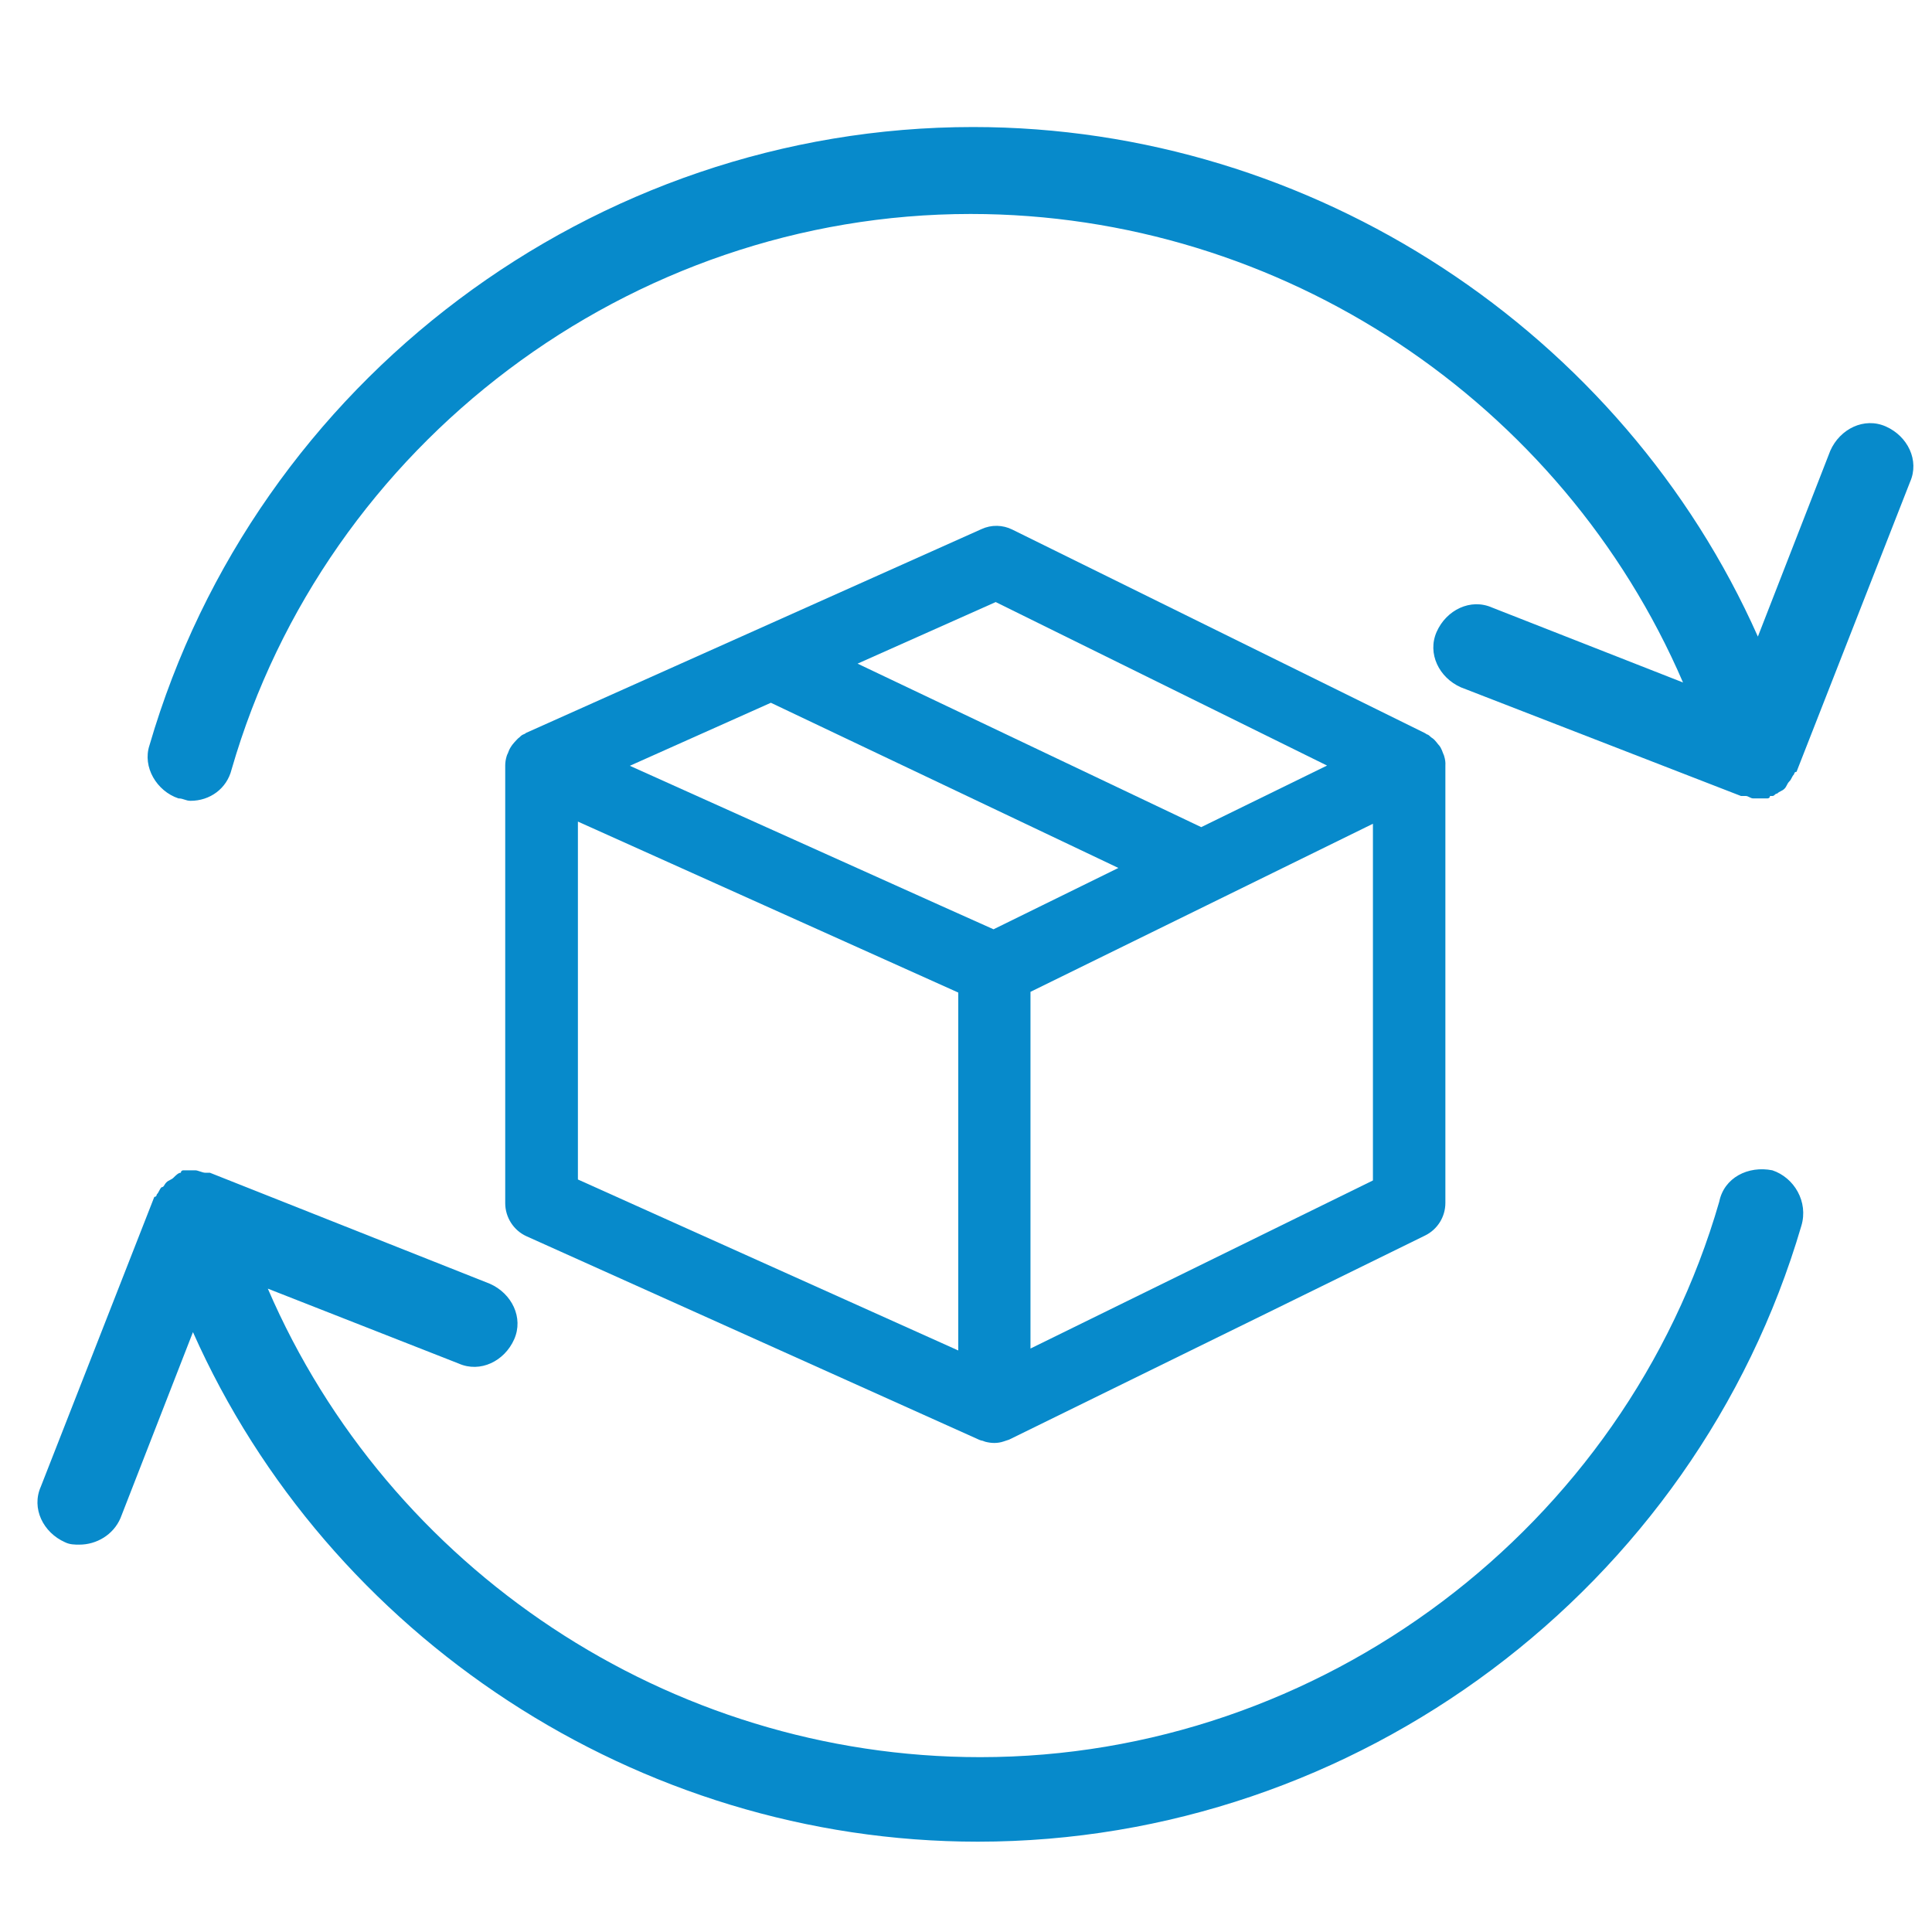 <?xml version="1.0" encoding="utf-8"?>
<!-- Generator: Adobe Illustrator 27.8.1, SVG Export Plug-In . SVG Version: 6.00 Build 0)  -->
<svg version="1.1" id="Capa_1" xmlns="http://www.w3.org/2000/svg" xmlns:xlink="http://www.w3.org/1999/xlink" x="0px" y="0px"
	 viewBox="0 0 80 80" style="enable-background:new 0 0 80 80;" xml:space="preserve">
<style type="text/css">
	.st0{fill:#078ACB;}
</style>
<g>
	<path class="st0" d="M78.09,17.66c-0.9-0.4-1.9,0.1-2.3,1l-3,7.7c-5.6-12.6-18.4-21.1-32.5-21.1c-15.7,0-29.7,10.5-34.1,25.6
		c-0.3,0.9,0.3,1.9,1.2,2.2c0.2,0,0.3,0.1,0.5,0.1c0.8,0,1.5-0.5,1.7-1.3c3.9-13.5,16.5-23,30.6-23c12.9,0,24.5,7.8,29.5,19.4
		l-7.9-3.1c-0.9-0.4-1.9,0.1-2.3,1c-0.4,0.9,0.1,1.9,1,2.3l11.6,4.5c0.1,0,0.1,0,0.2,0s0.2,0.1,0.3,0.1h0.1c0.1,0,0.2,0,0.2,0
		c0.1,0,0.2,0,0.3,0c0,0,0.1,0,0.1-0.1h0.1c0.1,0,0.1-0.1,0.2-0.1c0.1-0.1,0.2-0.1,0.3-0.2c0.1-0.1,0.1-0.2,0.2-0.3
		c0.1-0.1,0.1-0.2,0.2-0.3c0,0,0-0.1,0.1-0.1l4.7-12C79.49,19.06,78.99,18.06,78.09,17.66z"/>
	<path class="st0" d="M73.39,48.46c-1-0.2-2,0.3-2.2,1.3c-3.9,13.5-16.5,23-30.6,23c-12.9,0-24.5-7.8-29.5-19.4l7.9,3.1
		c0.9,0.4,1.9-0.1,2.3-1s-0.1-1.9-1-2.3l-11.6-4.6c-0.1,0-0.1,0-0.2,0c-0.1,0-0.3-0.1-0.4-0.1c-0.1,0-0.2,0-0.3,0
		c-0.1,0-0.2,0-0.2,0s-0.1,0-0.1,0.1c-0.1,0-0.2,0.1-0.3,0.2c-0.1,0.1-0.2,0.1-0.3,0.2c-0.1,0.1-0.1,0.2-0.2,0.2
		c-0.1,0.1-0.1,0.2-0.2,0.3c0,0,0,0.1-0.1,0.1l-4.7,12c-0.4,0.9,0.1,1.9,1,2.3c0.2,0.1,0.4,0.1,0.6,0.1c0.7,0,1.4-0.4,1.7-1.1l3-7.7
		c5.6,12.6,18.4,21.1,32.5,21.1c15.7,0,29.7-10.5,34.1-25.5C74.89,49.76,74.29,48.76,73.39,48.46z"/>
</g>
<path class="st0" d="M59.8,31.31c-0.01-0.05-0.04-0.09-0.05-0.13c-0.03-0.08-0.06-0.16-0.1-0.23c-0.03-0.05-0.06-0.09-0.1-0.13
	c-0.05-0.06-0.09-0.12-0.15-0.18c-0.04-0.04-0.09-0.08-0.14-0.11c-0.04-0.03-0.07-0.07-0.12-0.1c-0.02-0.01-0.05-0.02-0.07-0.03
	c-0.02-0.01-0.04-0.03-0.06-0.04l-17.09-8.43c-0.4-0.2-0.87-0.21-1.28-0.02l-18.84,8.43c-0.03,0.01-0.05,0.04-0.08,0.05
	c-0.04,0.02-0.08,0.03-0.12,0.06c-0.03,0.02-0.06,0.05-0.09,0.08c-0.04,0.03-0.09,0.07-0.12,0.11c-0.06,0.06-0.11,0.12-0.16,0.18
	c-0.03,0.04-0.06,0.08-0.09,0.13c-0.05,0.08-0.08,0.16-0.11,0.24c-0.02,0.04-0.04,0.08-0.05,0.12c-0.04,0.13-0.06,0.26-0.06,0.39
	c0,0,0,0.01,0,0.01c0,0,0,0,0,0s0,0,0,0v18.11c0,0.59,0.35,1.13,0.88,1.37l18.75,8.43c0.04,0.02,0.09,0.03,0.14,0.04
	c0.04,0.01,0.07,0.03,0.11,0.04c0.12,0.03,0.24,0.05,0.37,0.05c0.13,0,0.26-0.02,0.38-0.06c0.04-0.01,0.08-0.03,0.12-0.04
	c0.05-0.02,0.11-0.03,0.16-0.06l17.18-8.43c0.51-0.25,0.84-0.77,0.84-1.35V31.7C59.86,31.57,59.84,31.44,59.8,31.31z M31.92,29.1
	l14.39,6.84l-5.17,2.54l-2.21-0.99l-12.85-5.78L31.92,29.1z M41.23,24.93l13.72,6.77l-5.21,2.55l-14.23-6.77L41.23,24.93z
	 M23.93,34.02l15.75,7.08v14.82l-15.75-7.08V34.02z M42.67,55.84V41.07l14.18-6.96v14.77L42.67,55.84z"/>
</svg>
